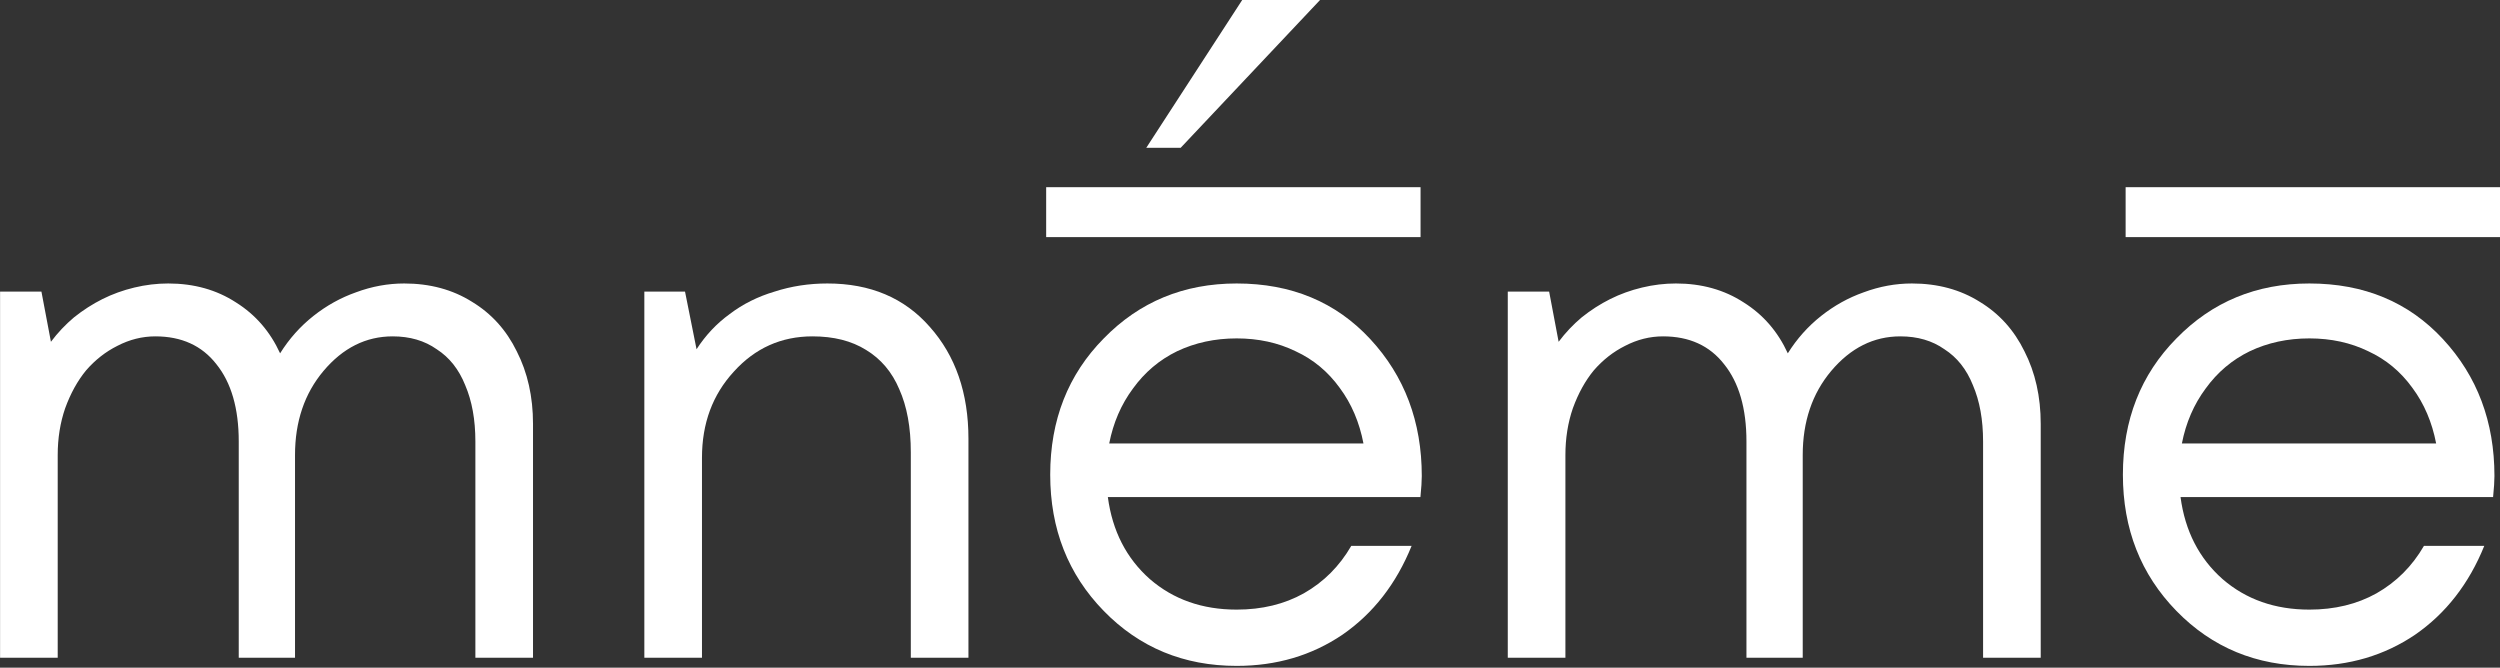 <?xml version="1.0" encoding="UTF-8"?> <svg xmlns="http://www.w3.org/2000/svg" width="1202" height="321" viewBox="0 0 1202 321" fill="none"><rect x="0" y="0" width="1202" height="321" fill="#333333" stroke="none"/> <path d="M194.332 136.296C206.72 136.296 217.587 139.23 226.932 145.098C236.277 150.748 243.449 158.681 248.448 168.896C253.664 179.11 256.272 190.738 256.272 203.778V316.248H228.562V212.254C228.562 201.822 226.932 192.802 223.672 185.196C220.629 177.589 216.065 171.83 209.98 167.918C204.112 163.788 197.049 161.724 188.79 161.724C175.967 161.724 164.883 167.266 155.538 178.35C146.41 189.216 141.846 202.691 141.846 218.774V316.248H114.788V212.254C114.788 196.388 111.202 184 104.03 175.09C97.075 166.179 87.295 161.724 74.69 161.724C68.387 161.724 62.302 163.245 56.434 166.288C50.783 169.113 45.785 173.025 41.438 178.024C37.309 183.022 33.94 189.108 31.332 196.28C28.941 203.234 27.746 210.732 27.746 218.774V316.248H0.036V140.208H19.922L24.486 164.332C27.746 159.985 31.441 156.073 35.57 152.596C39.917 149.118 44.481 146.184 49.262 143.794C54.043 141.403 59.151 139.556 64.584 138.252C70.017 136.948 75.451 136.296 80.884 136.296C93.272 136.296 104.139 139.338 113.484 145.424C122.829 151.292 129.893 159.442 134.674 169.874C139.021 162.919 144.345 156.942 150.648 151.944C156.951 146.945 163.797 143.142 171.186 140.534C178.793 137.708 186.508 136.296 194.332 136.296Z" fill="white"></path> <path d="M397.82 136.296C418.466 136.296 434.875 143.25 447.046 157.16C459.434 171.069 465.628 188.999 465.628 210.95V316.248H437.918V217.47C437.918 205.516 436.07 195.41 432.376 187.152C428.898 178.893 423.574 172.59 416.402 168.244C409.447 163.897 400.862 161.724 390.648 161.724C375.652 161.724 363.046 167.374 352.832 178.676C342.617 189.76 337.51 203.56 337.51 220.078V316.248H309.8V140.208H329.36L334.902 167.918C339.248 161.18 344.573 155.53 350.876 150.966C357.178 146.184 364.35 142.598 372.392 140.208C380.433 137.6 388.909 136.296 397.82 136.296Z" fill="white"></path> <path d="M683.592 228.88C683.592 231.27 683.374 234.639 682.94 238.986H532.654C534.827 255.286 541.564 268.434 552.866 278.432C564.167 288.212 578.076 293.102 594.594 293.102C606.764 293.102 617.522 290.494 626.868 285.278C636.43 279.844 644.037 272.238 649.688 262.458H678.702C671.312 280.714 660.228 294.949 645.45 305.164C630.671 315.161 613.719 320.16 594.594 320.16C569.166 320.16 547.867 311.358 530.698 293.754C513.528 276.15 504.944 254.308 504.944 228.228C504.944 201.93 513.528 180.088 530.698 162.702C547.867 145.098 569.166 136.296 594.594 136.296C620.891 136.296 642.298 145.206 658.816 163.028C675.333 180.849 683.592 202.8 683.592 228.88ZM594.594 162.702C584.162 162.702 574.599 164.766 565.906 168.896C557.43 173.025 550.366 179.002 544.716 186.826C539.065 194.432 535.262 203.234 533.306 213.232H655.556C653.6 203.017 649.796 194.106 644.146 186.5C638.495 178.676 631.432 172.808 622.956 168.896C614.48 164.766 605.026 162.702 594.594 162.702Z" fill="white"></path> <path d="M919.236 136.296C931.624 136.296 942.491 139.23 951.836 145.098C961.182 150.748 968.354 158.681 973.352 168.896C978.568 179.11 981.176 190.738 981.176 203.778V316.248H953.466V212.254C953.466 201.822 951.836 192.802 948.576 185.196C945.534 177.589 940.97 171.83 934.884 167.918C929.016 163.788 921.953 161.724 913.694 161.724C900.872 161.724 889.788 167.266 880.442 178.35C871.314 189.216 866.75 202.691 866.75 218.774V316.248H839.692V212.254C839.692 196.388 836.106 184 828.934 175.09C821.98 166.179 812.2 161.724 799.594 161.724C793.292 161.724 787.206 163.245 781.338 166.288C775.688 169.113 770.689 173.025 766.342 178.024C762.213 183.022 758.844 189.108 756.236 196.28C753.846 203.234 752.65 210.732 752.65 218.774V316.248H724.94V140.208H744.826L749.39 164.332C752.65 159.985 756.345 156.073 760.474 152.596C764.821 149.118 769.385 146.184 774.166 143.794C778.948 141.403 784.055 139.556 789.488 138.252C794.921 136.948 800.355 136.296 805.788 136.296C818.176 136.296 829.043 139.338 838.388 145.424C847.734 151.292 854.797 159.442 859.578 169.874C863.925 162.919 869.25 156.942 875.552 151.944C881.855 146.945 888.701 143.142 896.09 140.534C903.697 137.708 911.412 136.296 919.236 136.296Z" fill="white"></path> <path d="M1199.33 228.88C1199.33 231.27 1199.12 234.639 1198.68 238.986H1048.4C1050.57 255.286 1057.31 268.434 1068.61 278.432C1079.91 288.212 1093.82 293.102 1110.34 293.102C1122.51 293.102 1133.26 290.494 1142.61 285.278C1152.17 279.844 1159.78 272.238 1165.43 262.458H1194.44C1187.05 280.714 1175.97 294.949 1161.19 305.164C1146.41 315.161 1129.46 320.16 1110.34 320.16C1084.91 320.16 1063.61 311.358 1046.44 293.754C1029.27 276.15 1020.69 254.308 1020.69 228.228C1020.69 201.93 1029.27 180.088 1046.44 162.702C1063.61 145.098 1084.91 136.296 1110.34 136.296C1136.63 136.296 1158.04 145.206 1174.56 163.028C1191.08 180.849 1199.33 202.8 1199.33 228.88ZM1110.34 162.702C1099.9 162.702 1090.34 164.766 1081.65 168.896C1073.17 173.025 1066.11 179.002 1060.46 186.826C1054.81 194.432 1051 203.234 1049.05 213.232H1171.3C1169.34 203.017 1165.54 194.106 1159.89 186.5C1154.24 178.676 1147.17 172.808 1138.7 168.896C1130.22 164.766 1120.77 162.702 1110.34 162.702Z" fill="white"></path> <path d="M634.678 0H597.252L551.123 71.07H567.66L634.678 0Z" fill="white"></path> <path d="M1022 90H1202V114H1022V90Z" fill="white"></path> <path d="M503 90H683V114H503V90Z" fill="white"></path> </svg> 